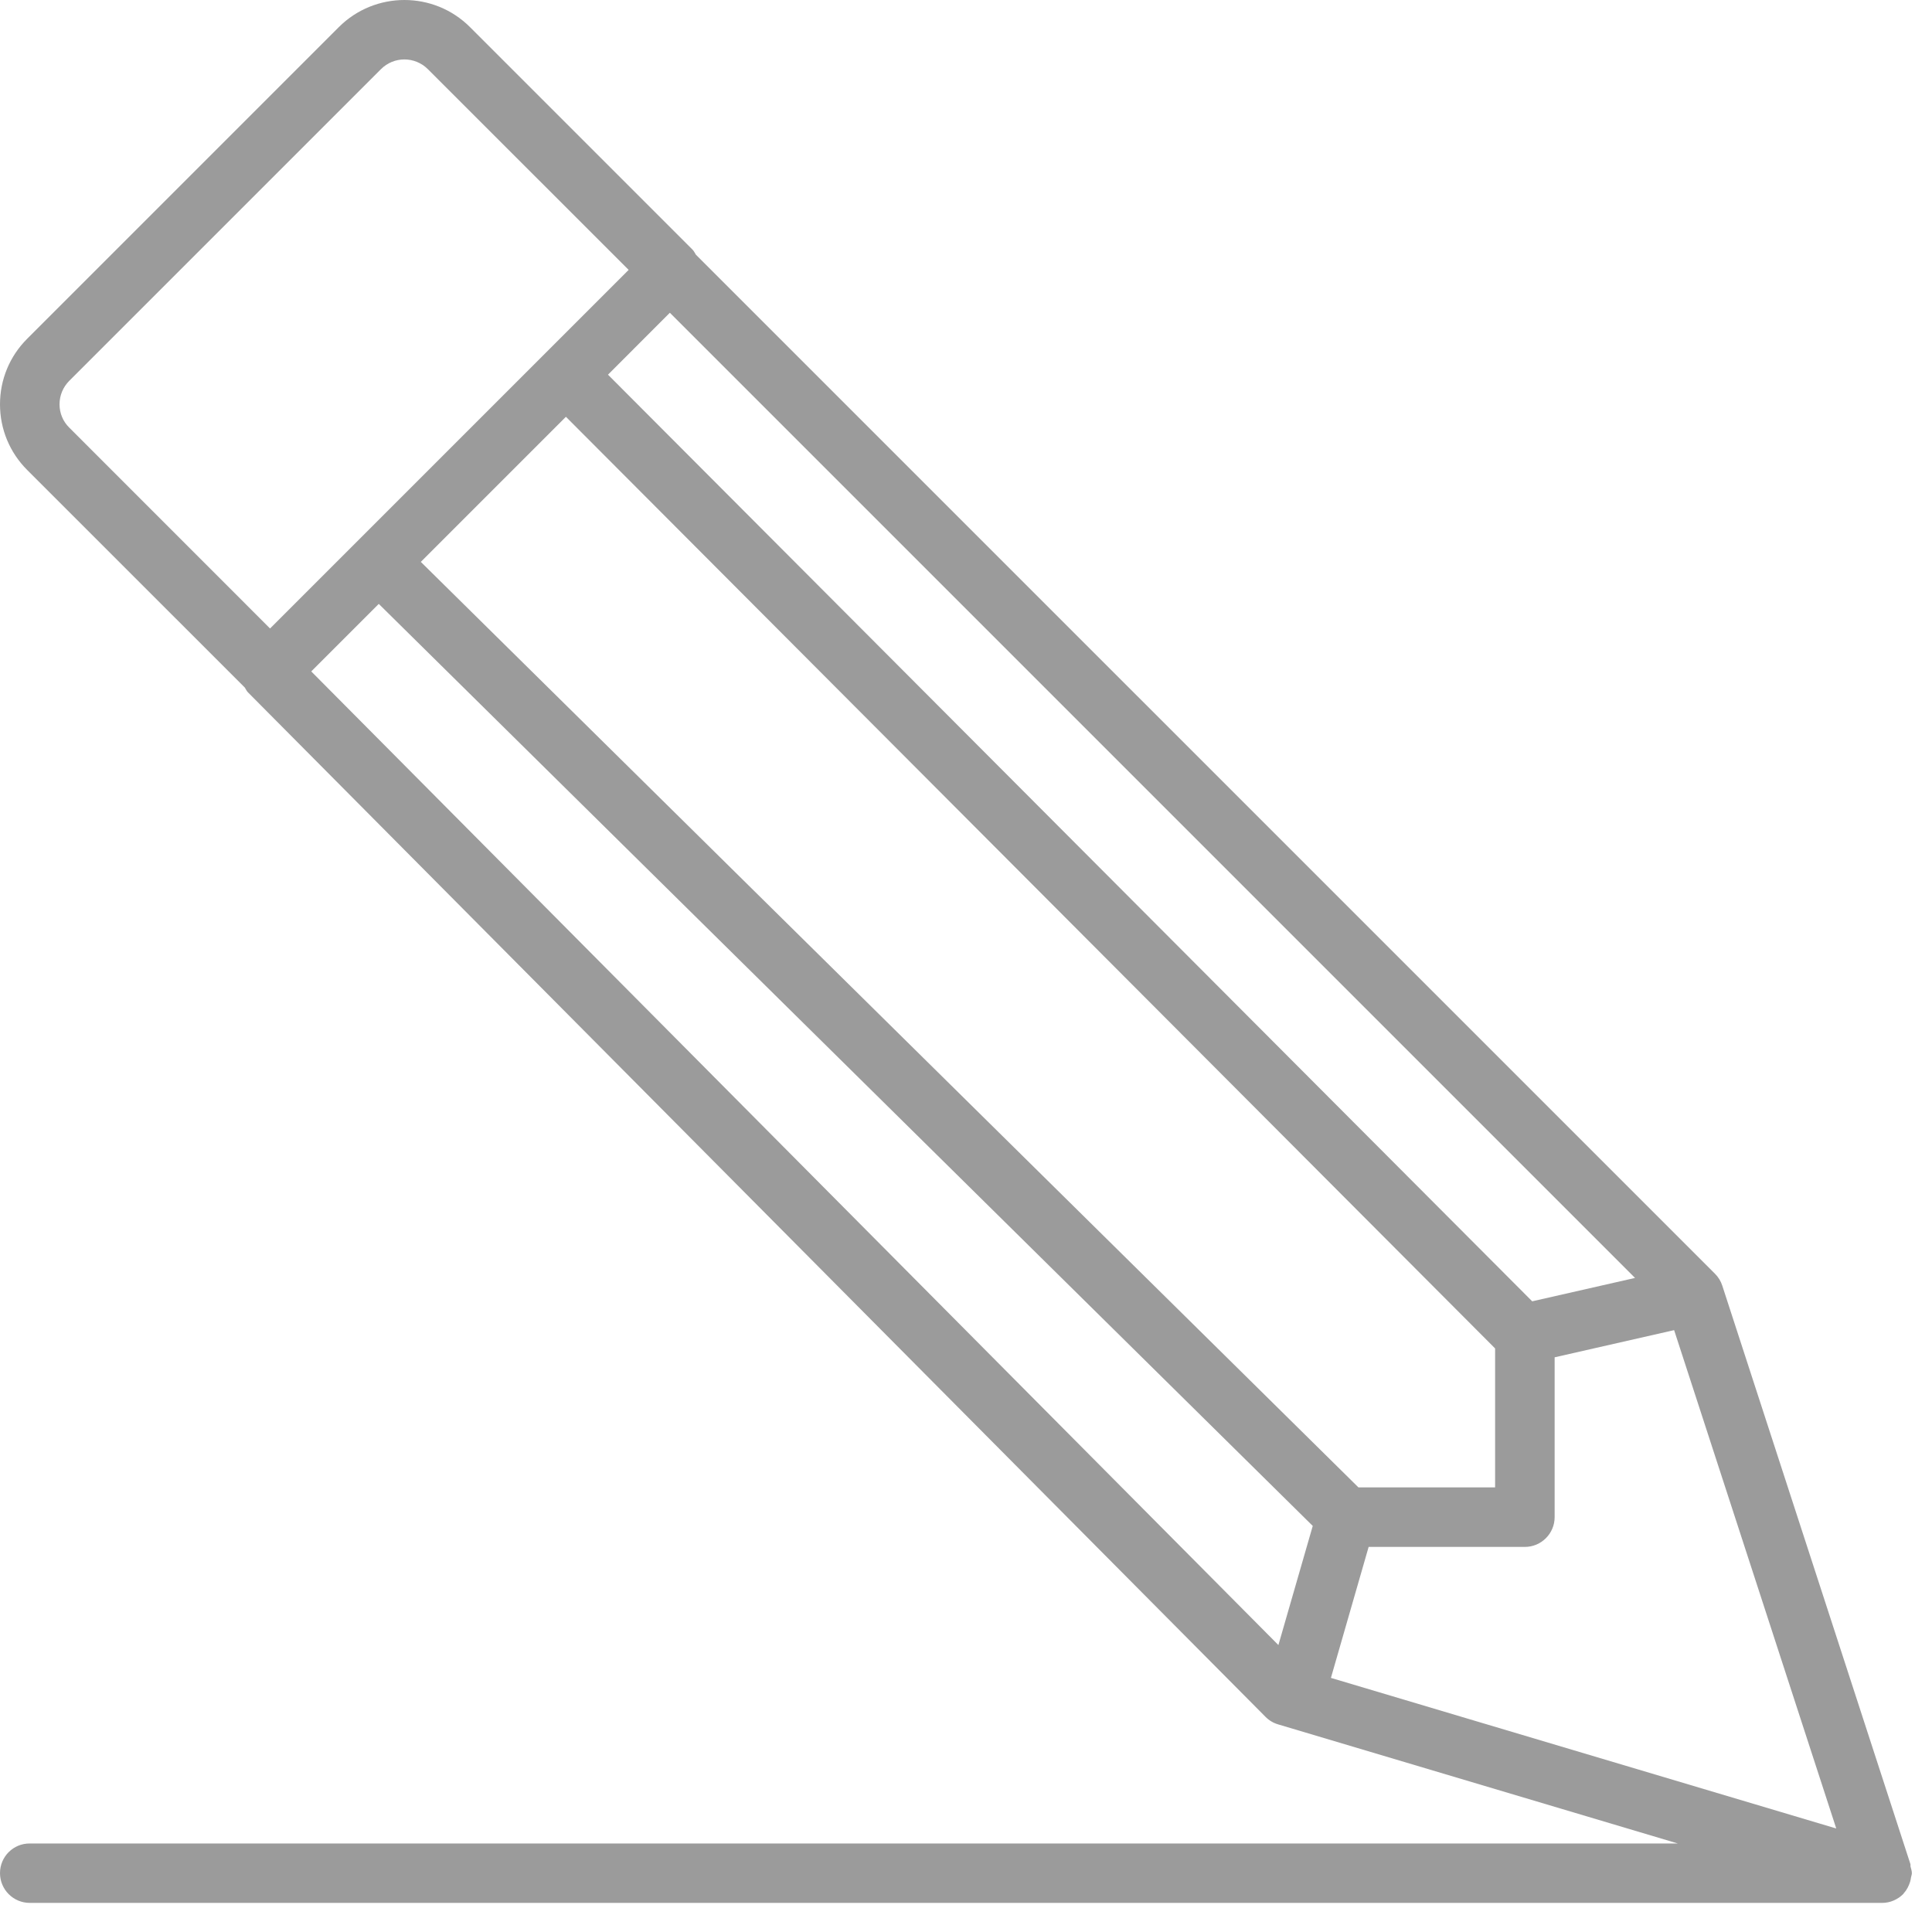 <?xml version="1.0" encoding="UTF-8" standalone="no"?>
<svg width="59px" height="59px" viewBox="0 0 59 59" version="1.1" xmlns="http://www.w3.org/2000/svg" xmlns:xlink="http://www.w3.org/1999/xlink" xmlns:sketch="http://www.bohemiancoding.com/sketch/ns">
    <!-- Generator: Sketch 3.3.2 (12043) - http://www.bohemiancoding.com/sketch -->
    <title>Contentmarketing Icon</title>
    <desc>Created with Sketch.</desc>
    <defs></defs>
    <g id="Page-1" stroke="none" stroke-width="1" fill="none" fill-rule="evenodd" sketch:type="MSPage">
        <g id="Macheete_Draw" sketch:type="MSArtboardGroup" transform="translate(-942, -1221)" fill="#9B9B9B">
            <g id="Leistungen" sketch:type="MSLayerGroup" transform="translate(145, 1074)">
                <g id="Icons-Leistungen" transform="translate(45, 147)" sketch:type="MSShapeGroup">
                    <path d="M752,57.202 C752,57.704 752.407,58.111 752.909,58.111 L809.475,58.111 C809.596,58.111 809.715,58.088 809.825,58.04 C809.936,57.993 810.036,57.926 810.12,57.842 C810.122,57.84 810.124,57.84 810.125,57.839 C810.131,57.833 810.131,57.822 810.138,57.815 C810.231,57.717 810.291,57.595 810.333,57.462 C810.345,57.422 810.351,57.38 810.358,57.337 C810.365,57.29 810.385,57.251 810.385,57.204 C810.385,57.131 810.36,57.066 810.344,57 C810.338,56.975 810.349,56.95 810.34,56.924 L804.595,39.26 C804.551,39.124 804.475,38.999 804.373,38.899 L773.251,7.777 C773.218,7.728 773.195,7.67 773.151,7.626 L766.353,0.828 C765.249,-0.276 763.453,-0.276 762.347,0.828 L752.829,10.346 C752.295,10.88 752,11.591 752,12.348 C752,13.104 752.295,13.817 752.829,14.351 L759.476,20.997 C759.509,21.048 759.531,21.104 759.575,21.146 L790.647,52.43 C790.755,52.539 790.885,52.617 791.033,52.66 L803.238,56.297 L752.909,56.297 C752.407,56.293 752,56.7 752,57.202 L752,57.202 Z M763.567,18.442 L792.089,46.599 L791.04,50.237 L761.505,20.504 L763.567,18.442 L763.567,18.442 Z M793.484,45.422 L764.851,17.159 L769.282,12.728 L797.658,41.179 L797.658,45.422 L793.484,45.422 L793.484,45.422 Z M798.791,39.74 L770.567,11.442 L772.456,9.551 L801.931,39.026 L798.791,39.74 L798.791,39.74 Z M793.796,47.24 L798.567,47.24 C799.069,47.24 799.476,46.831 799.476,46.331 L799.476,41.45 L803.125,40.62 L808.076,55.839 L792.644,51.24 L793.796,47.24 L793.796,47.24 Z M753.818,12.348 C753.818,12.077 753.924,11.822 754.115,11.63 L763.633,2.113 C764.027,1.717 764.669,1.715 765.067,2.113 L771.198,8.242 L760.247,19.193 L754.118,13.062 C753.924,12.873 753.818,12.617 753.818,12.348 L753.818,12.348 Z" id="Imported-Layers"></path>
                </g>
            </g>
        </g>
    </g>
</svg>